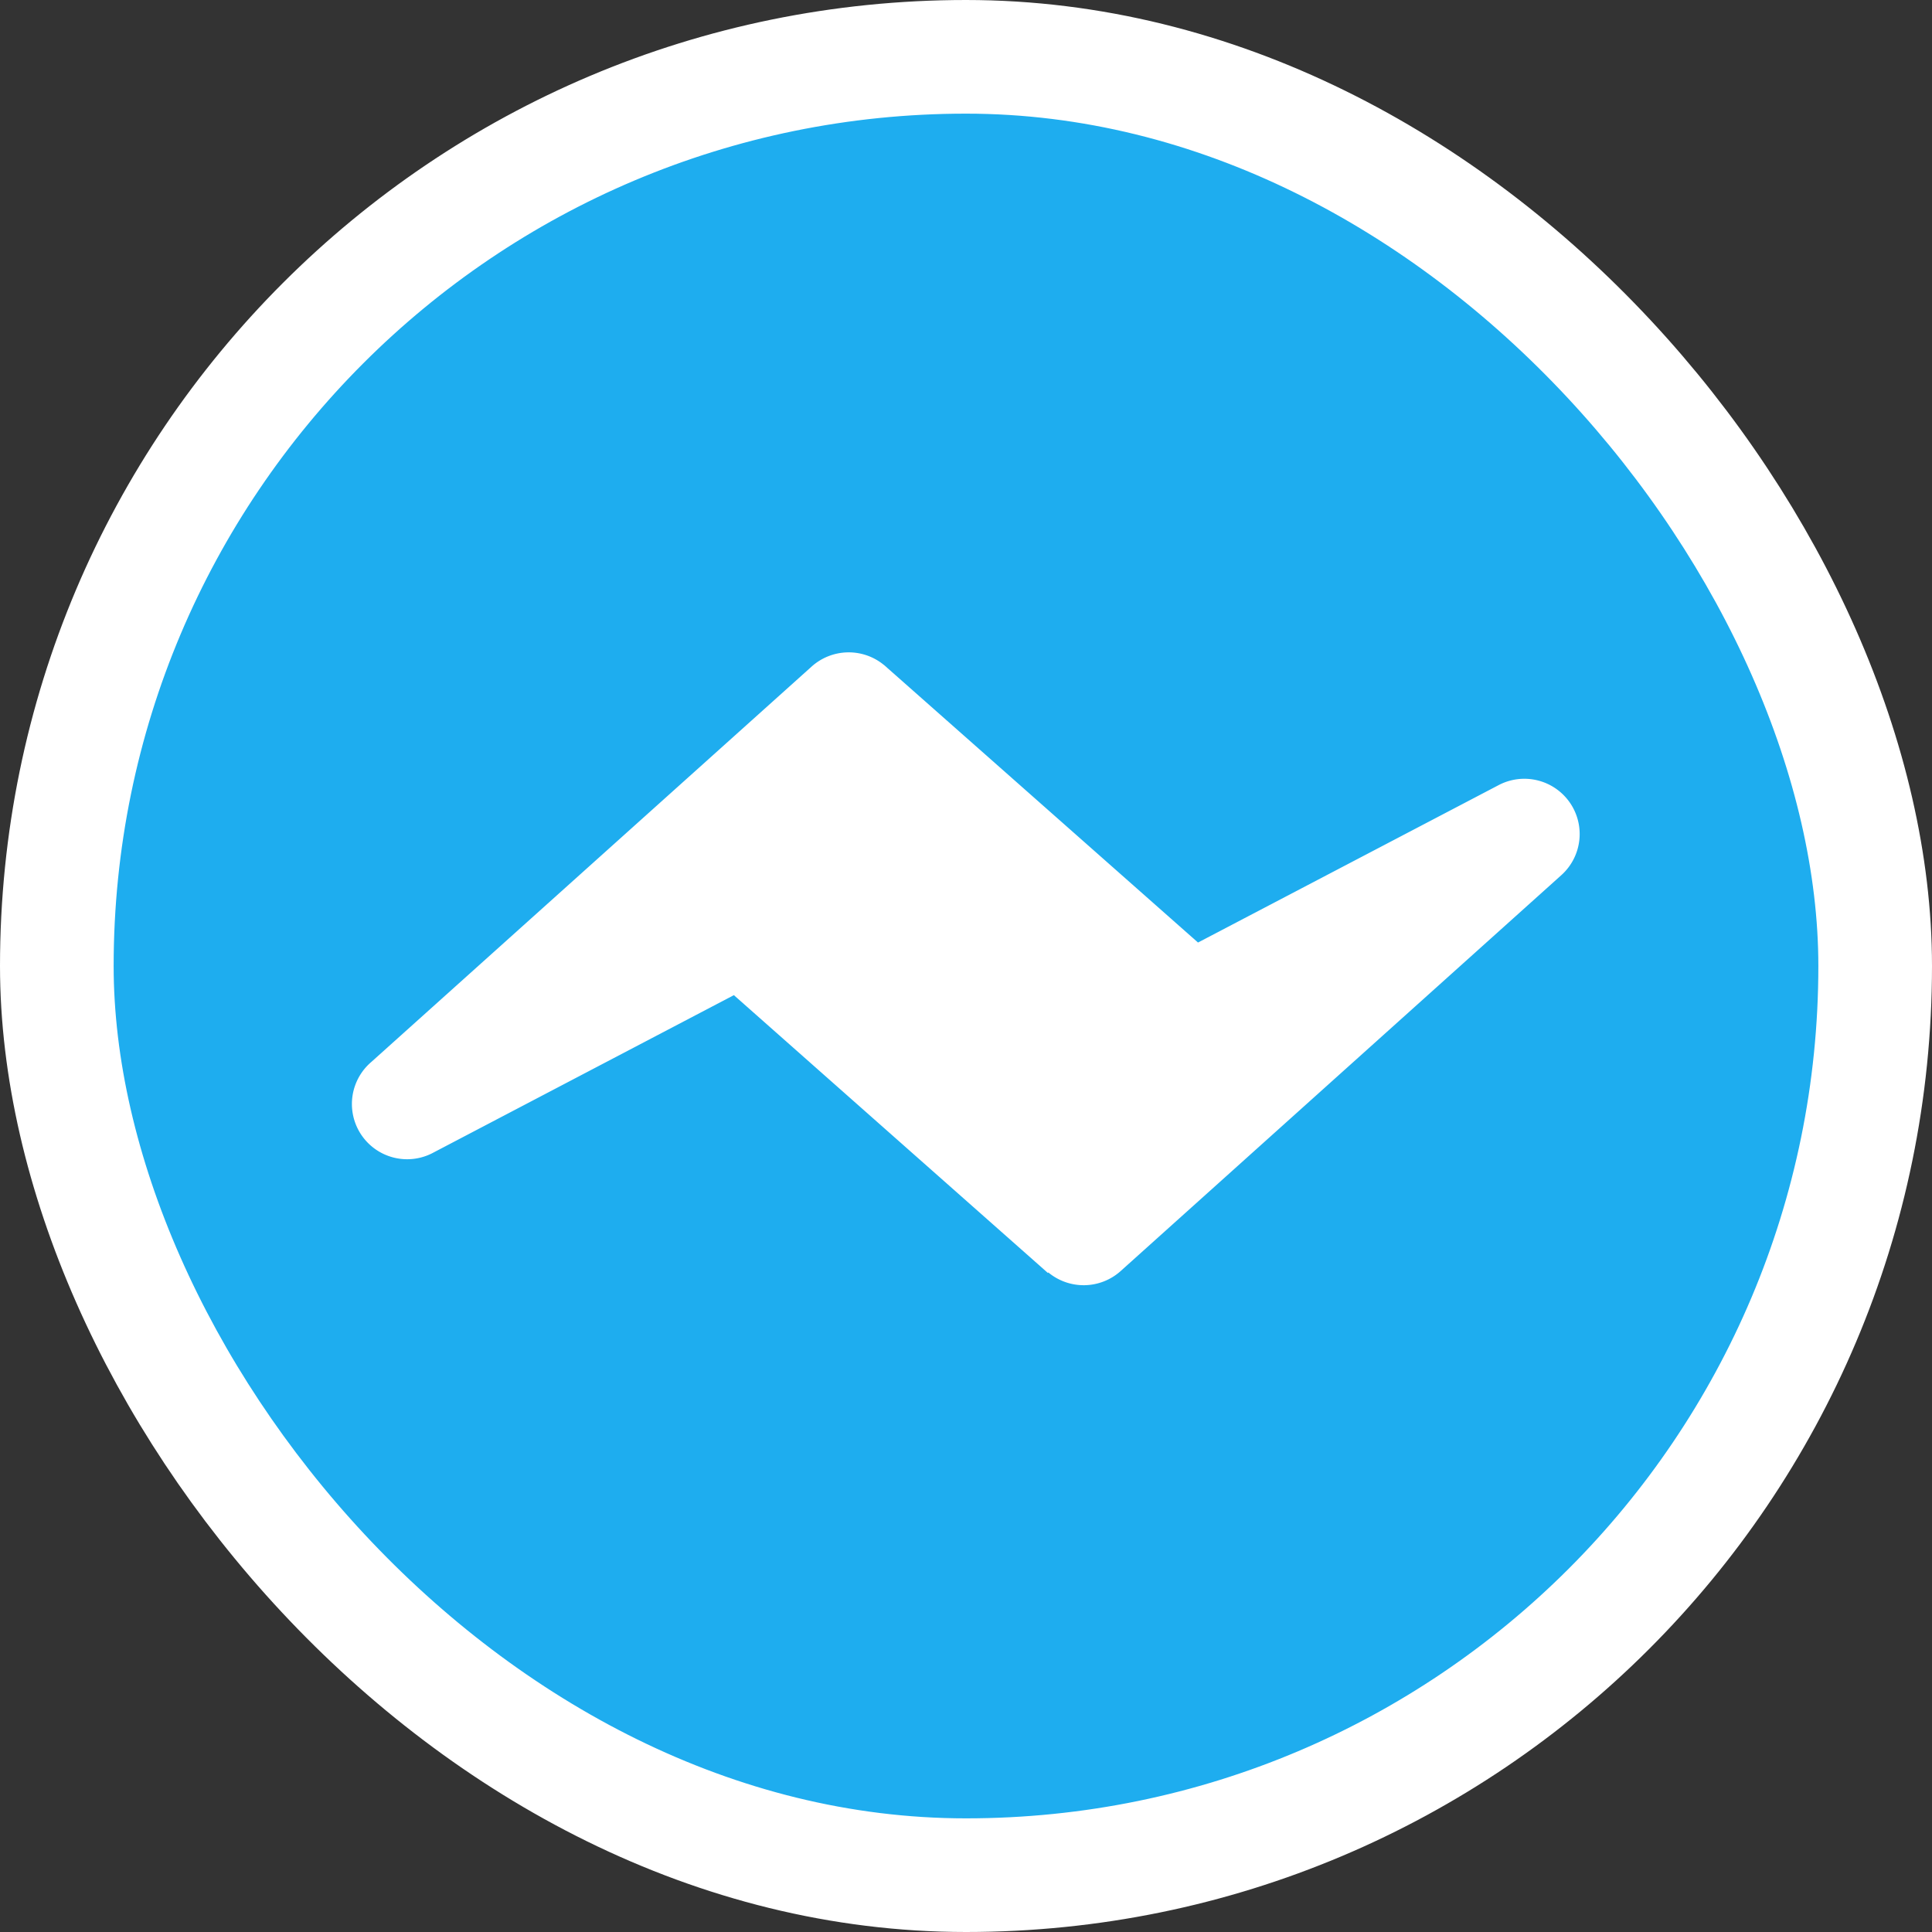 <svg width="34" height="34" fill="none" xmlns="http://www.w3.org/2000/svg"><rect width="100%" height="100%" fill="#333333" stroke="none"/><rect x="1" y="1" width="32" height="32" rx="16" fill="#1EADEF"/><g clip-path="url(#clip0_6_805)"><path d="M27.625 14.122a.974.974 0 00-1.252-.305l-5.29 2.77-5.47-4.835a.989.989 0 00-.056-.049l-.013-.01a.976.976 0 00-1.259.036l-7.754 6.963a.972.972 0 001.105 1.587l5.279-2.766 5.526 4.889.008-.009a.974.974 0 001.272-.024l7.756-6.968a.972.972 0 00.148-1.279z" fill="#fff"/></g><rect x="1" y="1" width="32" height="32" rx="16" stroke="#fff" stroke-width="2"/><defs><clipPath id="clip0_6_805"><path fill="#fff" transform="translate(5 5)" d="M0 0h24v24H0z"/></clipPath></defs></svg>
